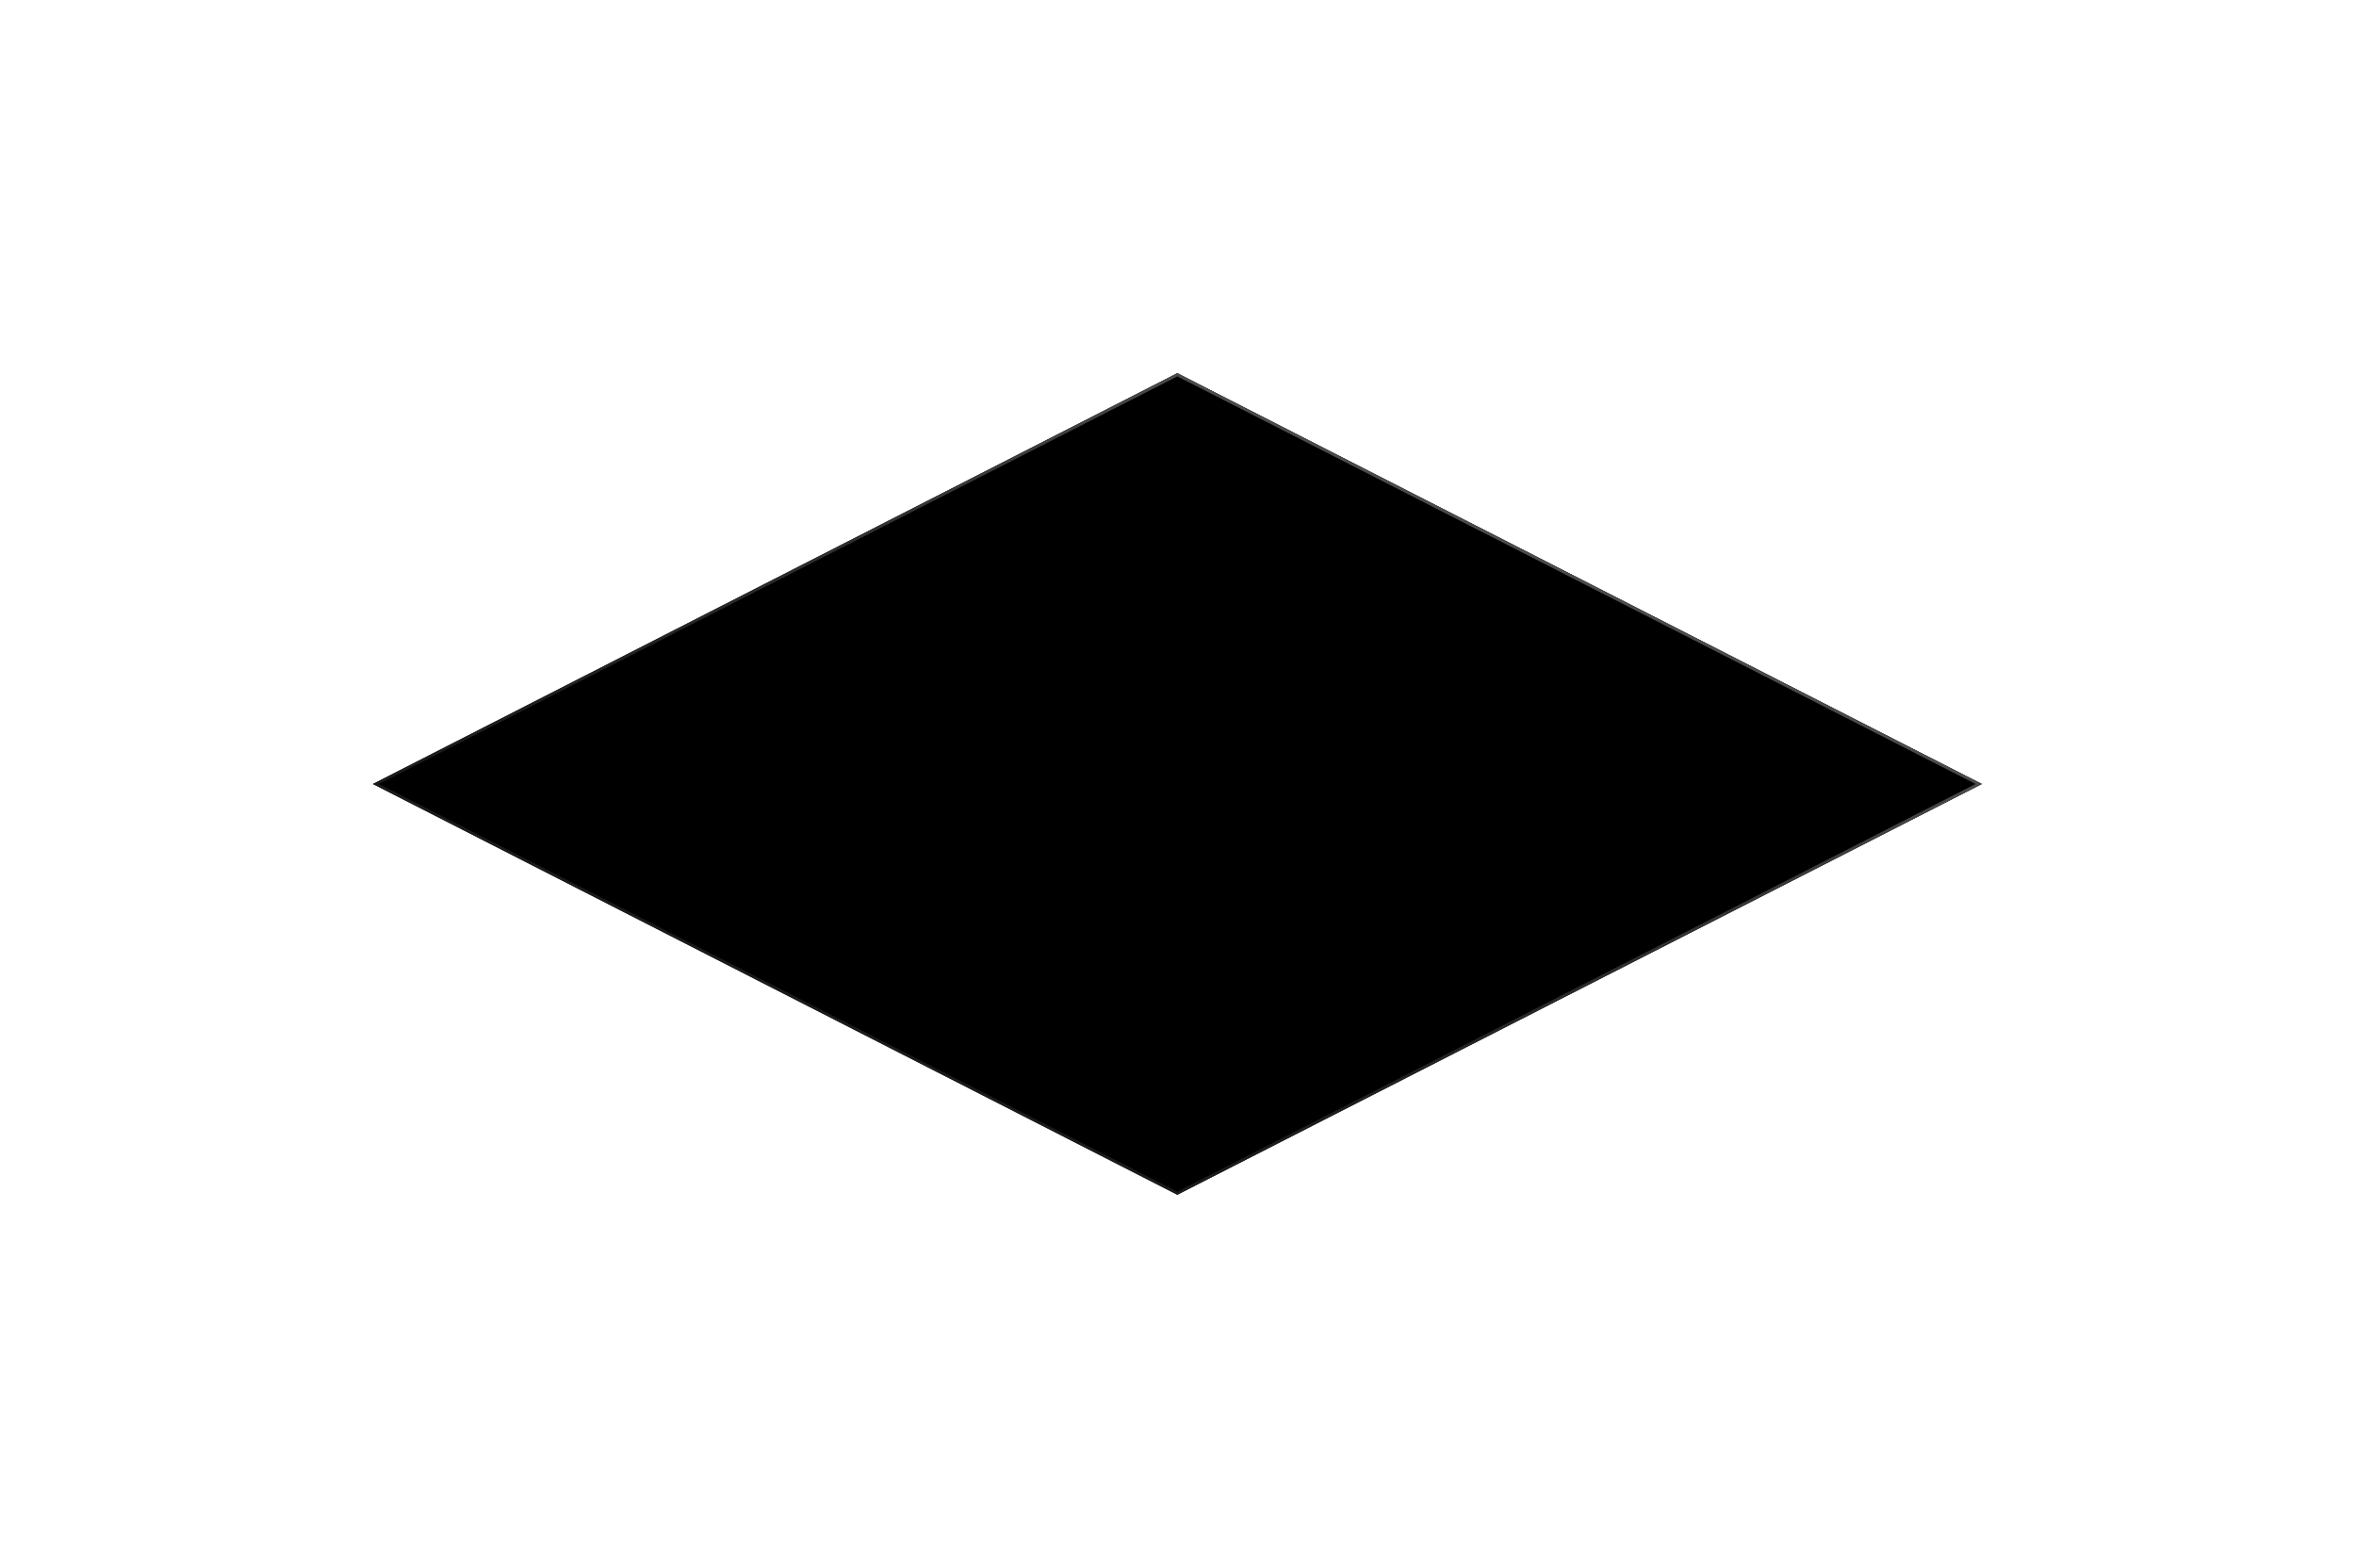 <?xml version="1.0" encoding="UTF-8"?> <svg xmlns="http://www.w3.org/2000/svg" width="1466" height="976" viewBox="0 0 1466 976" fill="none"><g filter="url(#filter0_dd_309_833)"><rect width="561.783" height="561.783" transform="matrix(0.891 0.455 -0.891 0.455 732.585 232.266)" fill="black"></rect><rect y="0.96" width="559.671" height="559.671" transform="matrix(0.891 0.455 -0.891 0.455 733.44 232.79)" stroke="#1B1B1B" stroke-width="2.112"></rect><rect y="0.96" width="559.671" height="559.671" transform="matrix(0.891 0.455 -0.891 0.455 733.44 232.79)" stroke="url(#paint0_linear_309_833)" stroke-width="2.112"></rect></g><defs><filter id="filter0_dd_309_833" x="-0" y="-1.52588e-05" width="1465.17" height="975.532" filterUnits="userSpaceOnUse" color-interpolation-filters="sRGB"><feFlood flood-opacity="0" result="BackgroundImageFix"></feFlood><feColorMatrix in="SourceAlpha" type="matrix" values="0 0 0 0 0 0 0 0 0 0 0 0 0 0 0 0 0 0 127 0" result="hardAlpha"></feColorMatrix><feOffset dx="63.345" dy="63.345"></feOffset><feGaussianBlur stdDeviation="84.46"></feGaussianBlur><feColorMatrix type="matrix" values="0 0 0 0 0.047 0 0 0 0 0.047 0 0 0 0 0.047 0 0 0 0.1 0"></feColorMatrix><feBlend mode="normal" in2="BackgroundImageFix" result="effect1_dropShadow_309_833"></feBlend><feColorMatrix in="SourceAlpha" type="matrix" values="0 0 0 0 0 0 0 0 0 0 0 0 0 0 0 0 0 0 127 0" result="hardAlpha"></feColorMatrix><feOffset dx="-63.345" dy="-63.345"></feOffset><feGaussianBlur stdDeviation="84.46"></feGaussianBlur><feColorMatrix type="matrix" values="0 0 0 0 0 0 0 0 0 0.549 0 0 0 0 0.549 0 0 0 0.15 0"></feColorMatrix><feBlend mode="normal" in2="effect1_dropShadow_309_833" result="effect2_dropShadow_309_833"></feBlend><feBlend mode="normal" in="SourceGraphic" in2="effect2_dropShadow_309_833" result="shape"></feBlend></filter><linearGradient id="paint0_linear_309_833" x1="280.891" y1="0" x2="280.891" y2="561.783" gradientUnits="userSpaceOnUse"><stop stop-color="#4B4B4B"></stop><stop offset="1" stop-color="#2B2A2A" stop-opacity="0"></stop></linearGradient></defs></svg> 